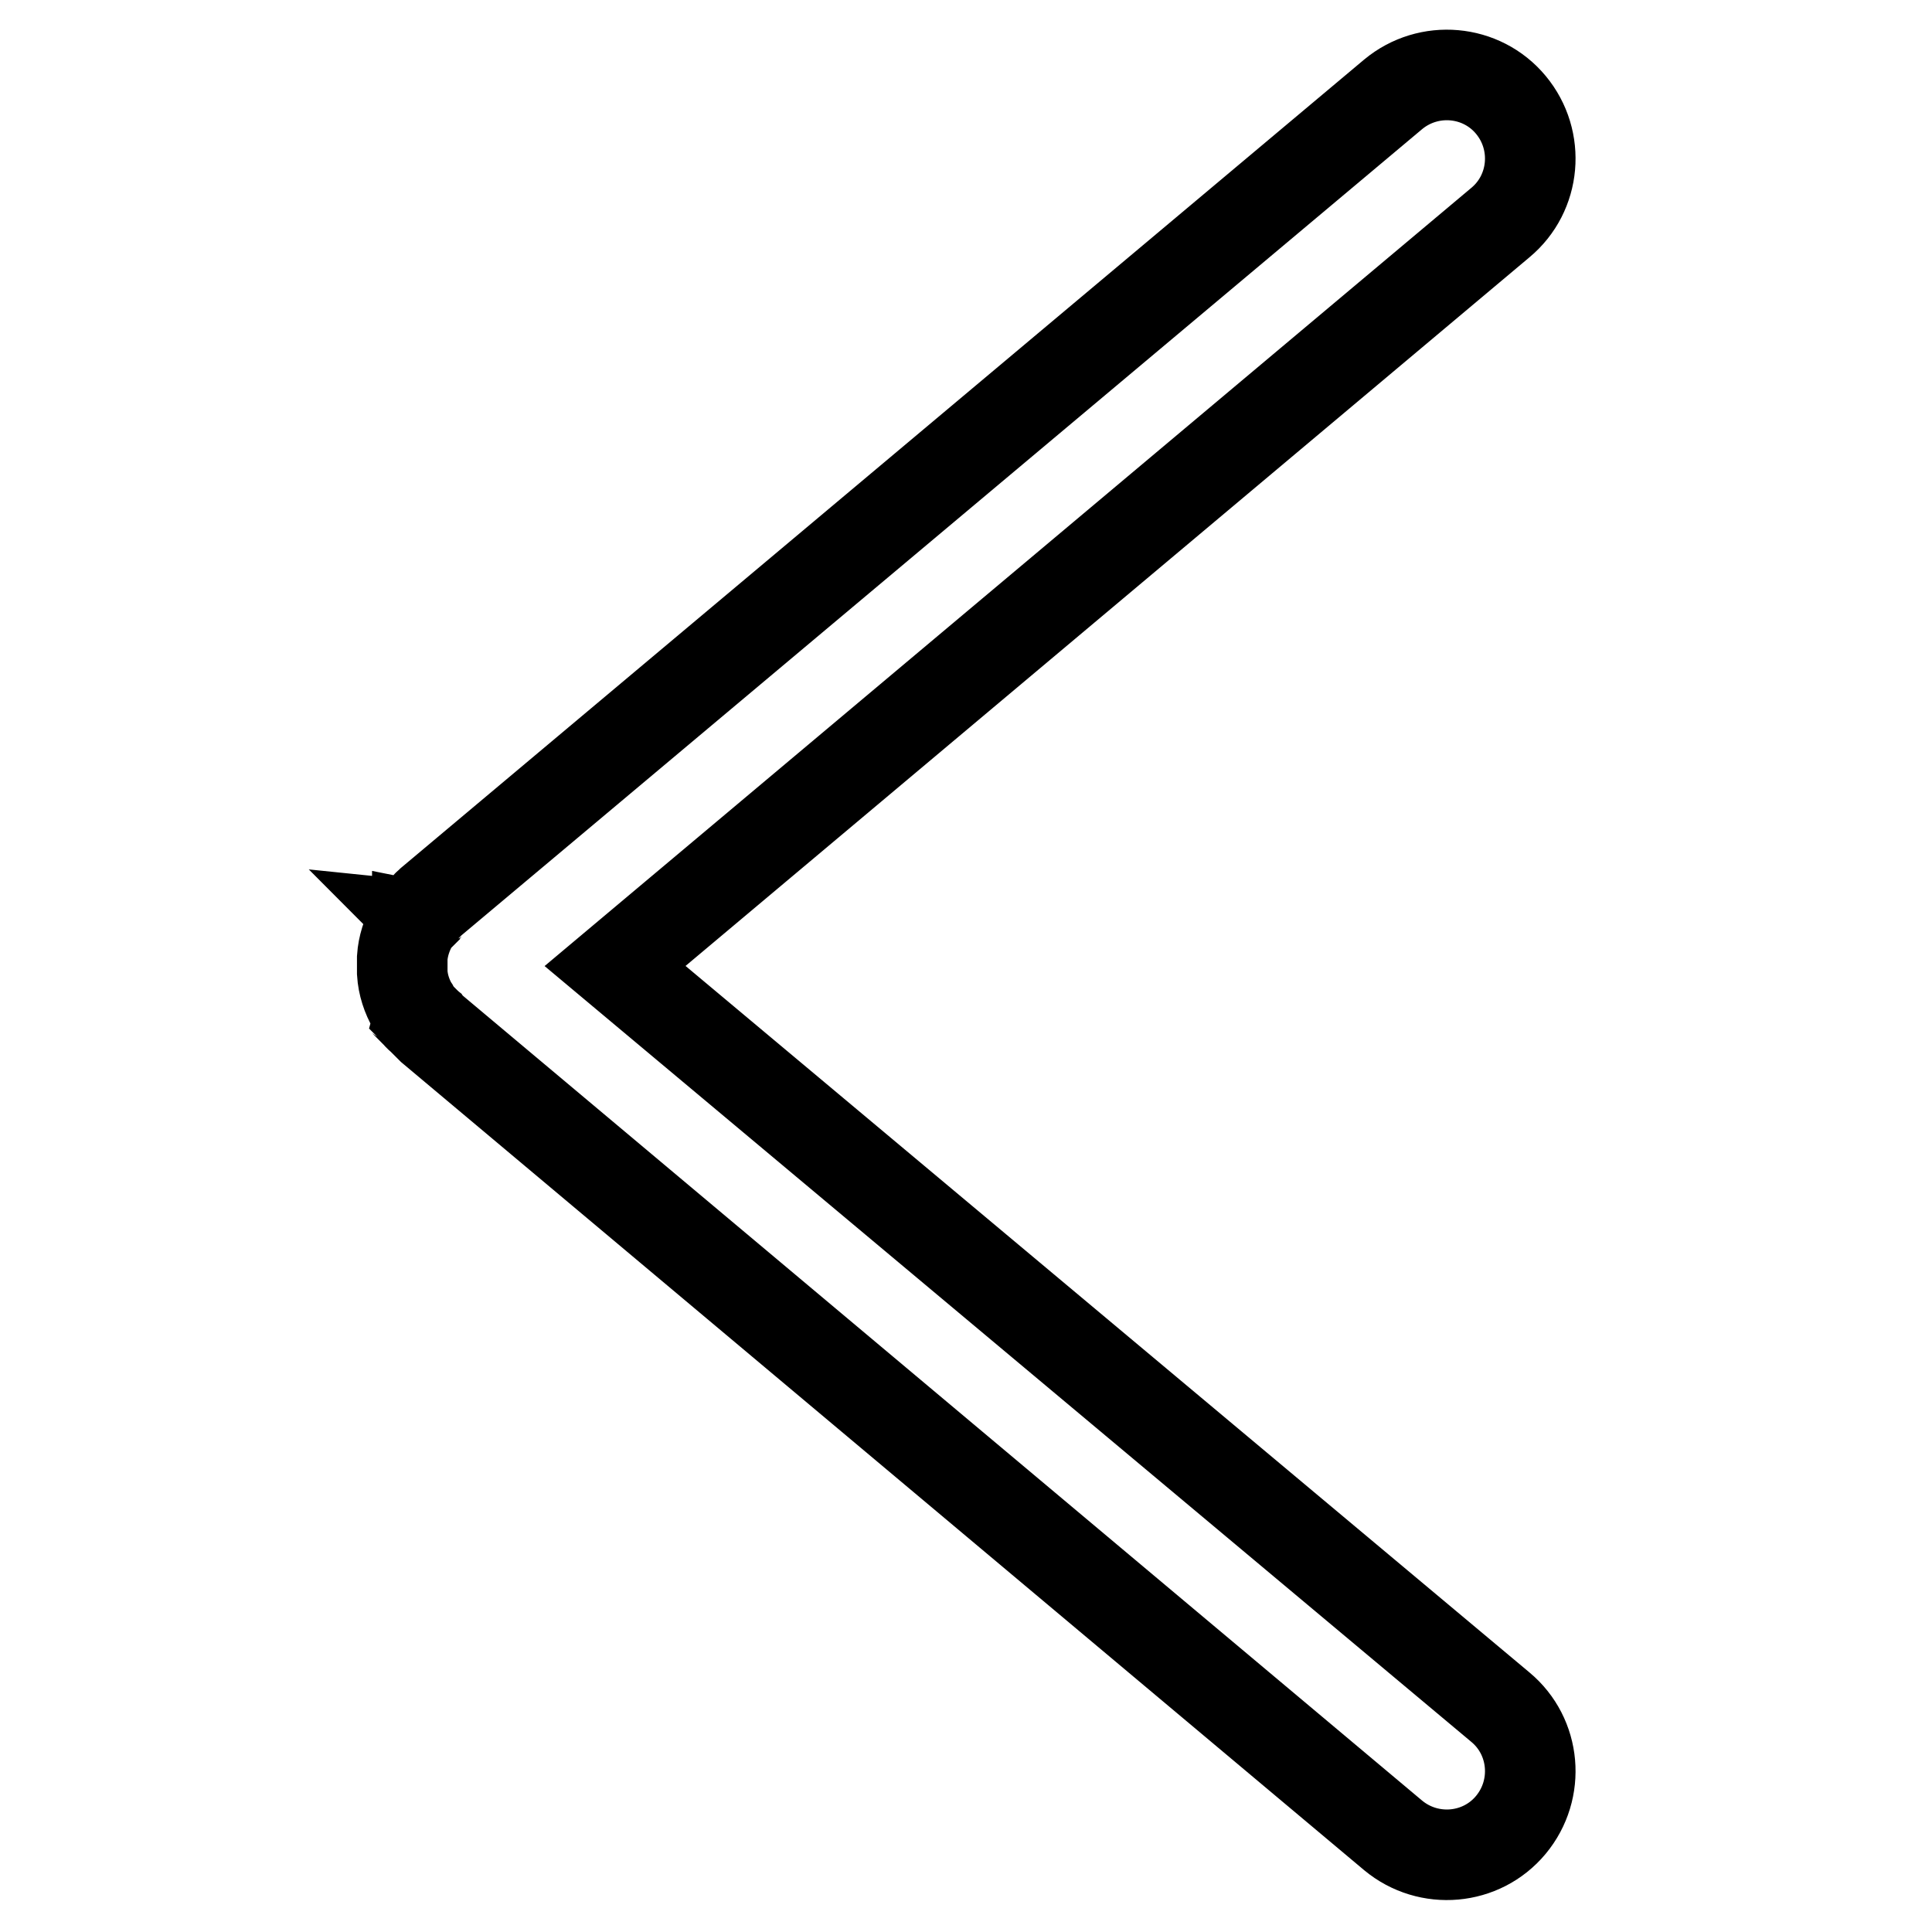 <?xml version="1.0" encoding="utf-8"?>
<!-- Svg Vector Icons : http://www.onlinewebfonts.com/icon -->
<!DOCTYPE svg PUBLIC "-//W3C//DTD SVG 1.1//EN" "http://www.w3.org/Graphics/SVG/1.1/DTD/svg11.dtd">
<svg version="1.1" xmlns="http://www.w3.org/2000/svg" xmlns:xlink="http://www.w3.org/1999/xlink" x="0px" y="0px" viewBox="0 0 256 256" enable-background="new 0 0 256 256" xml:space="preserve">
<g> <path stroke-width="12" fill-opacity="0" stroke="#000000"  d="M55.3,121.4c0,0.1-0.1,0.1-0.1,0.2c-0.1,0.1-0.2,0.2-0.2,0.3c0,0-0.1,0.1-0.1,0.1c-0.1,0.1-0.2,0.2-0.2,0.4 l0,0c-0.8,1.4-1.3,3-1.4,4.5v0.1c0,0.2,0,0.3,0,0.4v1c0,0.2,0,0.3,0,0.4v0.1c0.1,1.6,0.6,3.1,1.4,4.5l0,0c0.1,0.1,0.2,0.2,0.2,0.4 c0,0,0.1,0.1,0.1,0.1c0.1,0.1,0.1,0.2,0.2,0.3c0,0.1,0.1,0.1,0.1,0.2c0.1,0.1,0.1,0.2,0.2,0.2c0.1,0.1,0.1,0.2,0.2,0.2 c0,0,0.1,0.1,0.1,0.1c0,0,0.1,0.1,0.1,0.1c0.1,0.1,0.2,0.2,0.2,0.2c0.1,0.1,0.1,0.1,0.2,0.2l0.2,0.2l0.2,0.2 c0.1,0.1,0.2,0.1,0.2,0.2l0.2,0.2l0.1,0.1l127.4,106.9c4.7,3.9,11.7,3.3,15.6-1.4c3.9-4.7,3.3-11.7-1.4-15.6L81.5,128l117.3-98.5 c4.7-3.9,5.3-10.9,1.4-15.6c-3.9-4.7-10.9-5.3-15.6-1.4L57.1,119.5l-0.1,0.1l-0.2,0.2c-0.1,0.1-0.2,0.1-0.2,0.2l-0.2,0.2l-0.2,0.2 c-0.1,0.1-0.1,0.1-0.2,0.2c-0.1,0.1-0.2,0.2-0.2,0.2c0,0-0.1,0.1-0.1,0.1c0,0-0.1,0.1-0.1,0.1c-0.1,0.1-0.1,0.2-0.2,0.2 C55.5,121.3,55.4,121.4,55.3,121.4L55.3,121.4z"/></g>
</svg>
